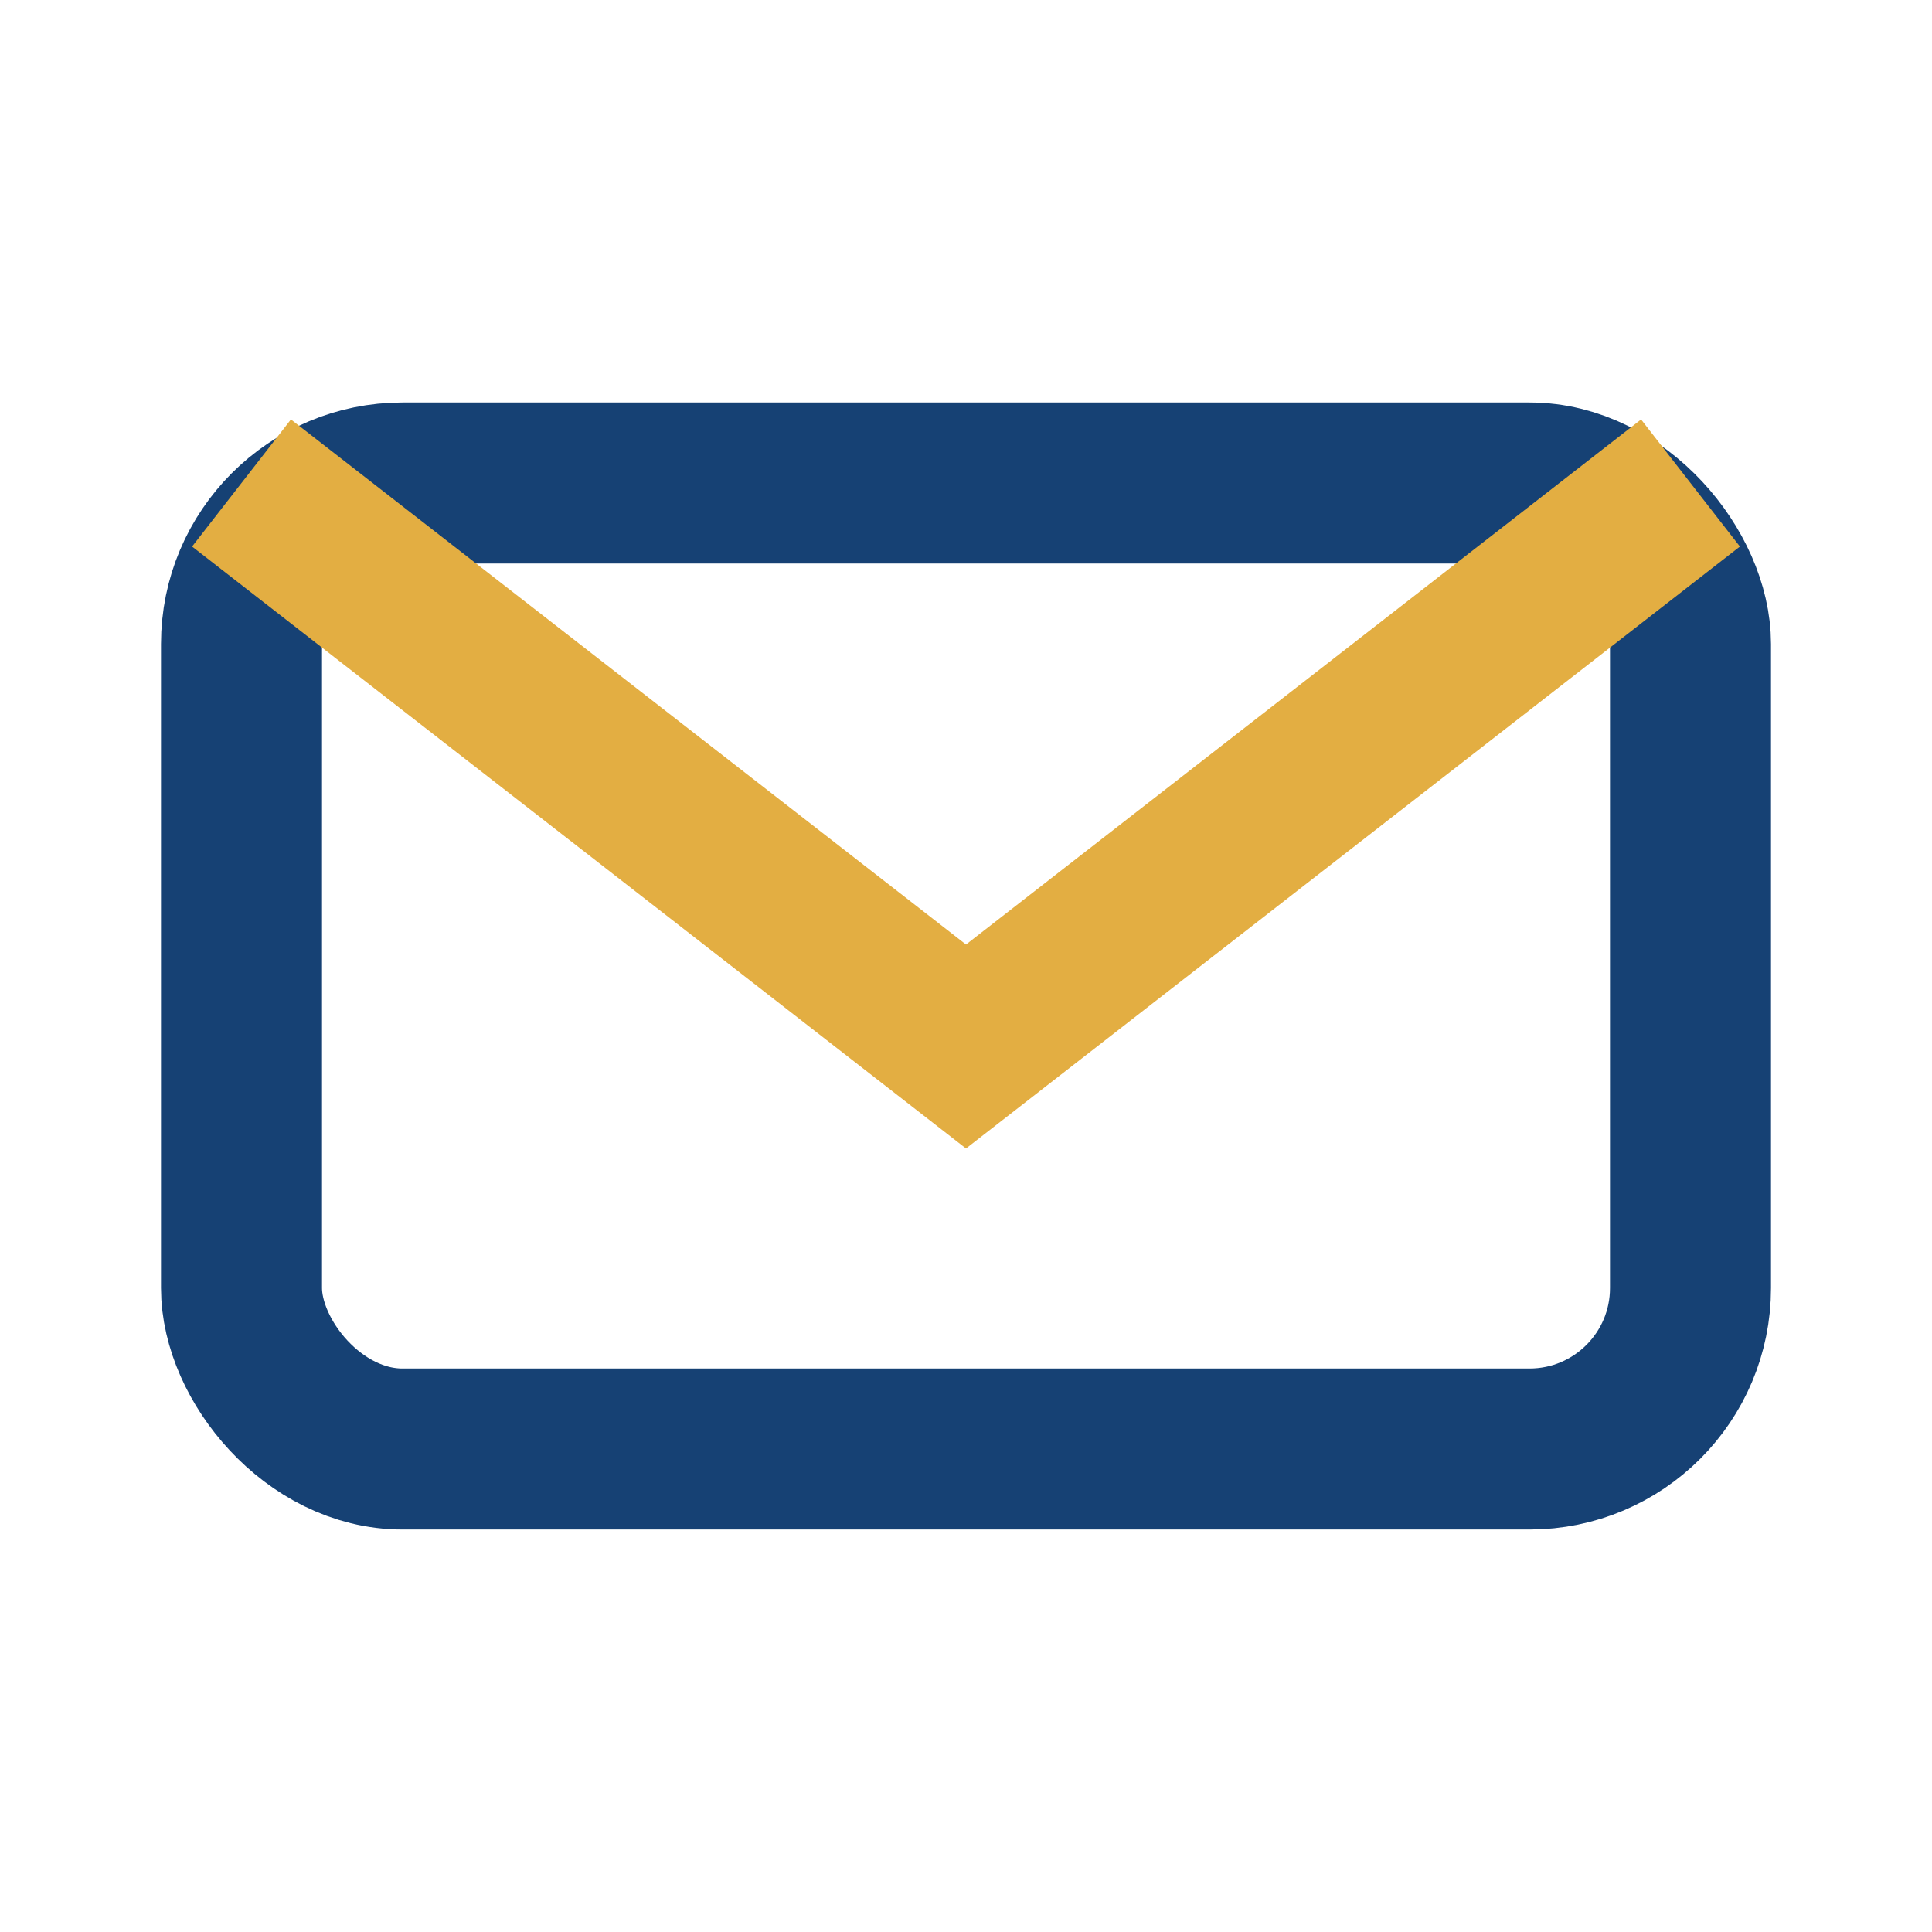 <?xml version="1.0" encoding="UTF-8"?>
<svg xmlns="http://www.w3.org/2000/svg" width="24" height="24" viewBox="0 0 24 24"><rect x="3" y="6" width="18" height="12" rx="2" fill="none" stroke="#164174" stroke-width="2"/><path d="M3 6l9 7 9-7" stroke="#E3AE42" stroke-width="2" fill="none"/></svg>